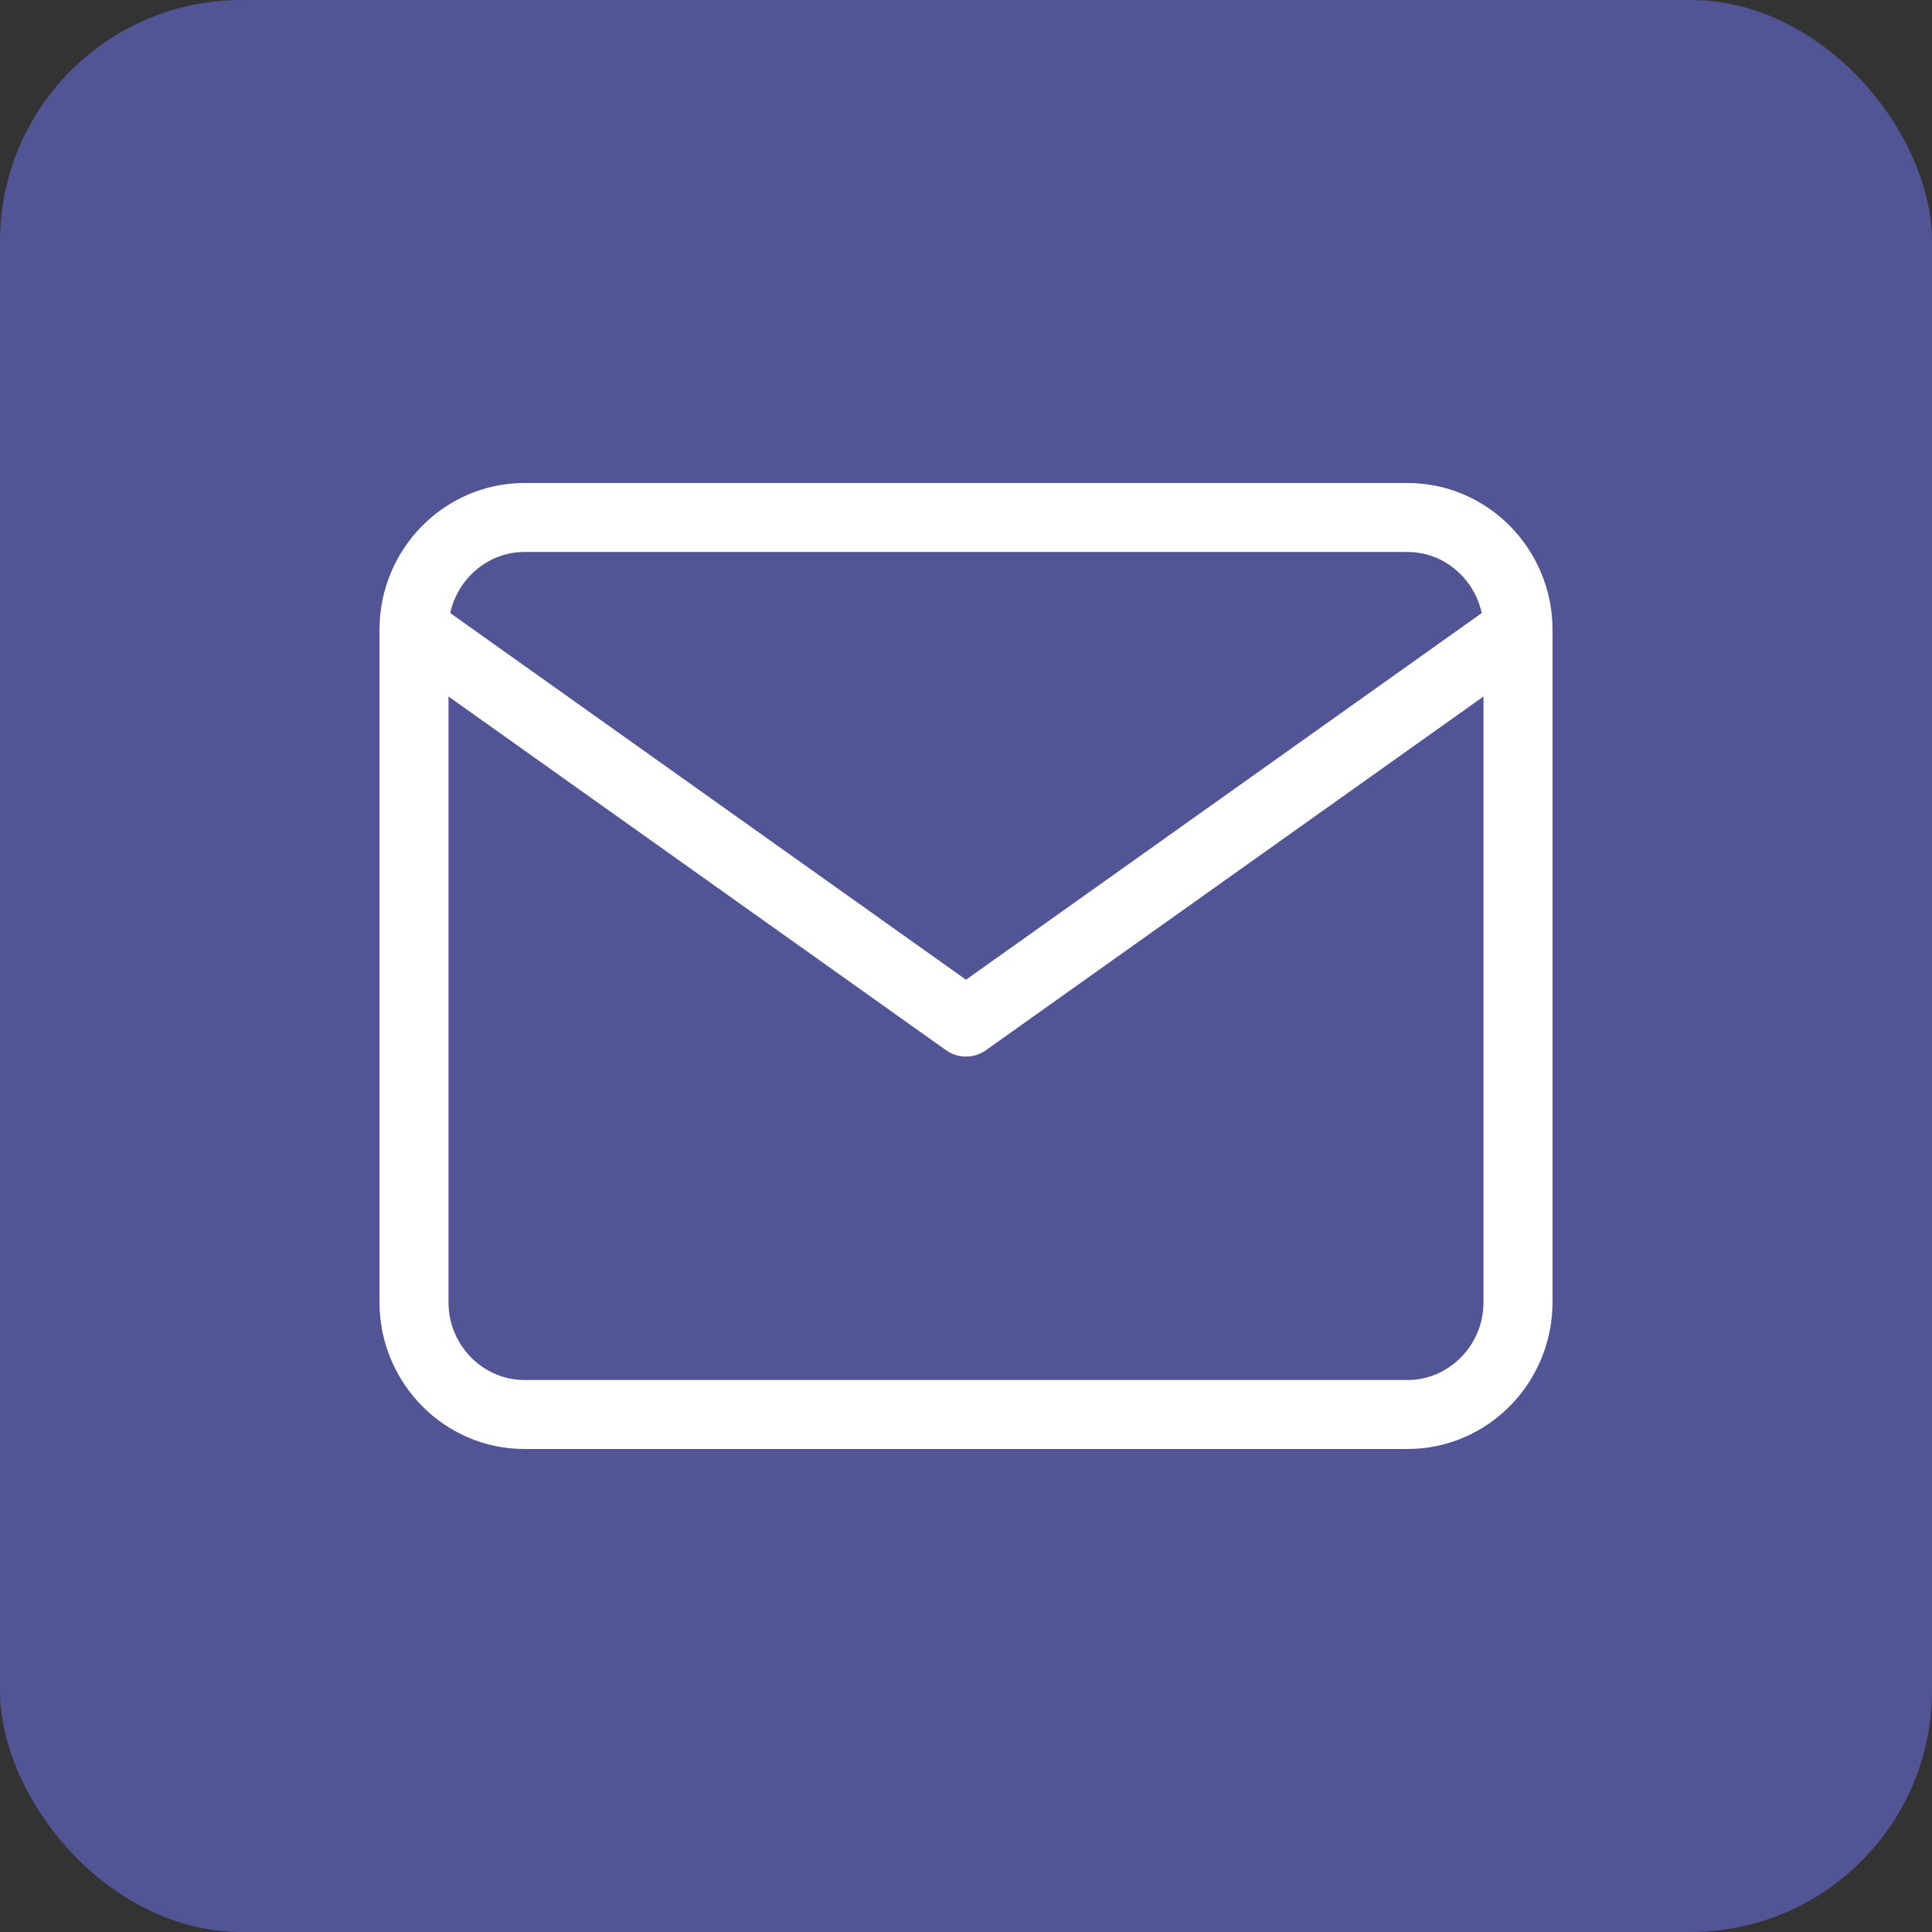 <svg width="56" height="56" viewBox="0 0 56 56" fill="none" xmlns="http://www.w3.org/2000/svg">
<rect x="0" y="0" width="56" height="56" fill="#333333" stroke="none"/>
<rect width="56" height="56" rx="7" fill="#525595"/>
<path d="M44 18.25C44 16.462 42.56 15 40.8 15H15.2C13.44 15 12 16.462 12 18.25M44 18.25V37.75C44 39.538 42.56 41 40.8 41H15.2C13.44 41 12 39.538 12 37.75V18.25M44 18.25L28 29.625L12 18.25" stroke="white" stroke-width="2" stroke-linecap="round" stroke-linejoin="round"/>
</svg>
